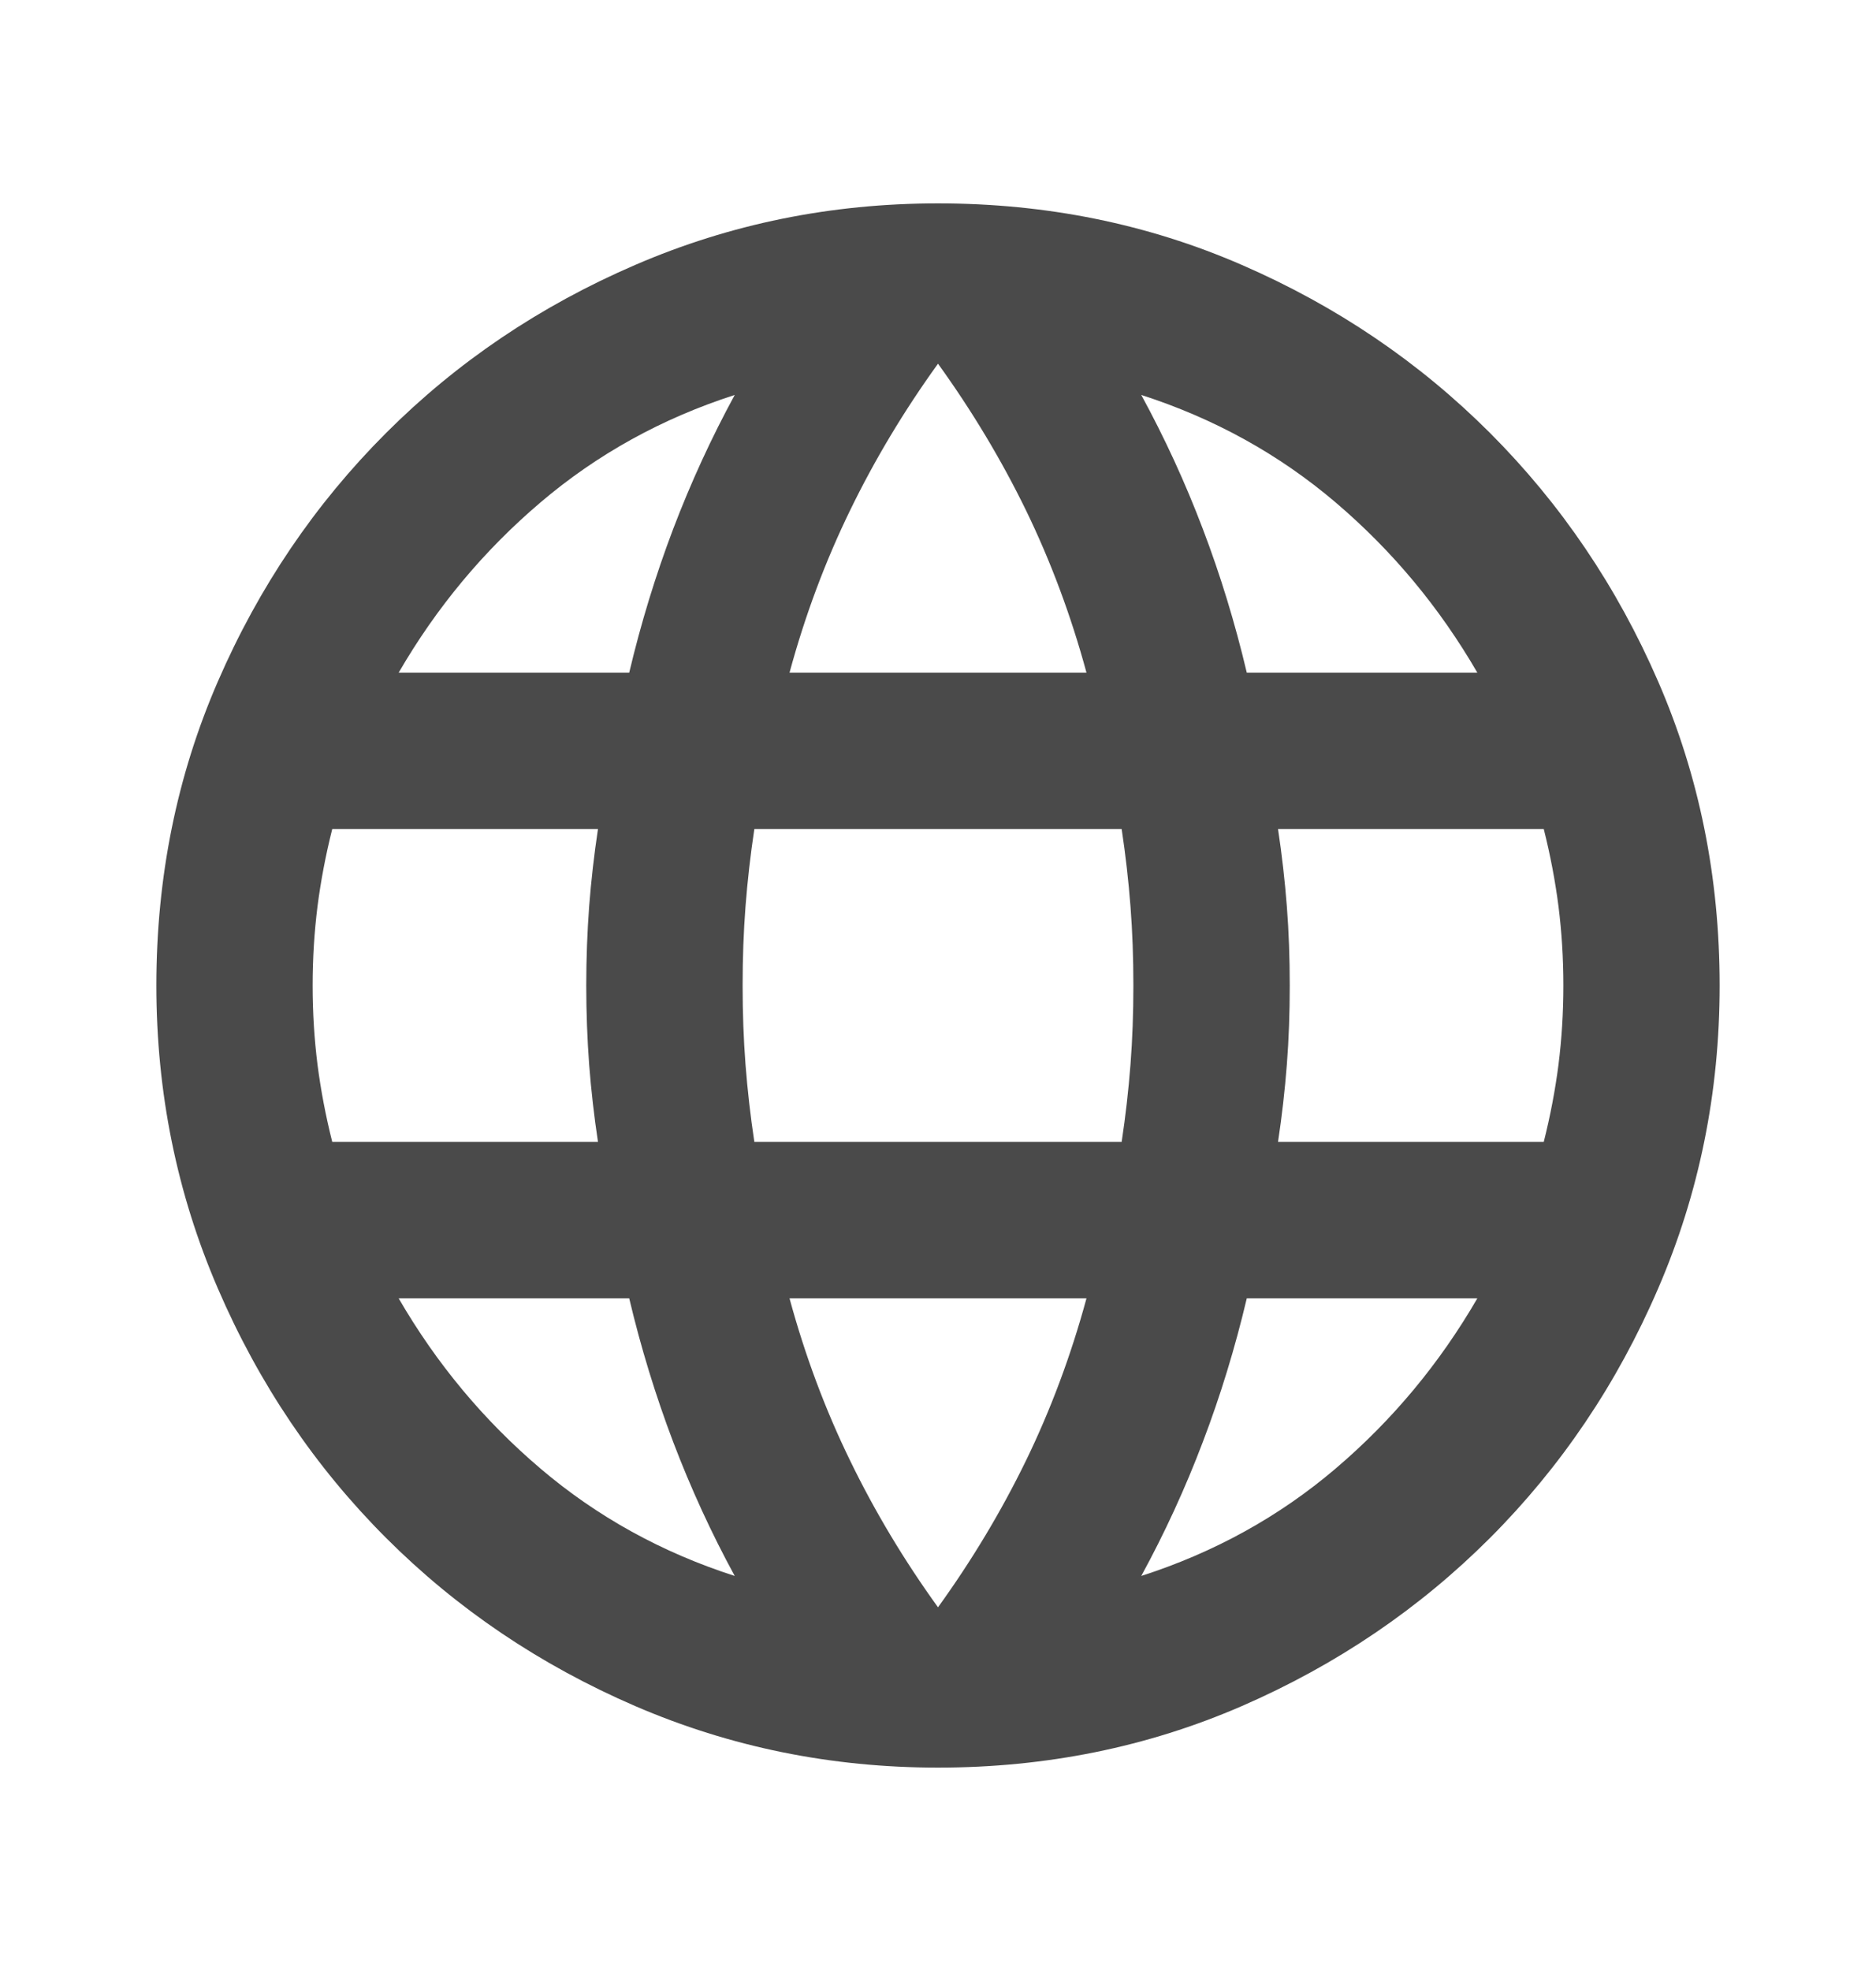 <svg width="20" height="21" viewBox="0 0 20 21" fill="none" xmlns="http://www.w3.org/2000/svg">
<mask id="mask0_40002403_1837" style="mask-type:alpha" maskUnits="userSpaceOnUse" x="0" y="0" width="20" height="21">
<rect y="0.5" width="20" height="20" fill="#4A4A4A"/>
</mask>
<g mask="url(#mask0_40002403_1837)">
<path d="M10 18.833C8.861 18.833 7.785 18.614 6.771 18.177C5.757 17.739 4.872 17.142 4.115 16.385C3.358 15.628 2.76 14.743 2.323 13.729C1.885 12.715 1.667 11.639 1.667 10.5C1.667 9.347 1.885 8.267 2.323 7.26C2.76 6.253 3.358 5.371 4.115 4.614C4.872 3.857 5.757 3.26 6.771 2.823C7.785 2.385 8.861 2.167 10 2.167C11.153 2.167 12.233 2.385 13.24 2.823C14.247 3.26 15.129 3.857 15.886 4.614C16.642 5.371 17.24 6.253 17.677 7.26C18.115 8.267 18.333 9.347 18.333 10.5C18.333 11.639 18.115 12.715 17.677 13.729C17.24 14.743 16.642 15.628 15.886 16.385C15.129 17.142 14.247 17.739 13.24 18.177C12.233 18.614 11.153 18.833 10 18.833ZM10 17.125C10.361 16.625 10.674 16.104 10.938 15.562C11.201 15.021 11.417 14.444 11.583 13.833H8.417C8.583 14.444 8.799 15.021 9.063 15.562C9.326 16.104 9.639 16.625 10 17.125ZM7.833 16.791C7.583 16.333 7.365 15.857 7.177 15.364C6.99 14.871 6.833 14.361 6.708 13.833H4.25C4.653 14.528 5.156 15.132 5.761 15.646C6.365 16.16 7.056 16.541 7.833 16.791ZM12.167 16.791C12.944 16.541 13.636 16.16 14.24 15.646C14.844 15.132 15.347 14.528 15.75 13.833H13.292C13.167 14.361 13.011 14.871 12.823 15.364C12.636 15.857 12.417 16.333 12.167 16.791ZM3.542 12.166H6.375C6.333 11.889 6.302 11.614 6.281 11.344C6.261 11.073 6.25 10.791 6.25 10.5C6.25 10.208 6.261 9.927 6.281 9.656C6.302 9.385 6.333 9.111 6.375 8.833H3.542C3.472 9.111 3.42 9.385 3.385 9.656C3.351 9.927 3.333 10.208 3.333 10.5C3.333 10.791 3.351 11.073 3.385 11.344C3.42 11.614 3.472 11.889 3.542 12.166ZM8.042 12.166H11.958C12 11.889 12.031 11.614 12.052 11.344C12.073 11.073 12.083 10.791 12.083 10.5C12.083 10.208 12.073 9.927 12.052 9.656C12.031 9.385 12 9.111 11.958 8.833H8.042C8 9.111 7.969 9.385 7.948 9.656C7.927 9.927 7.917 10.208 7.917 10.5C7.917 10.791 7.927 11.073 7.948 11.344C7.969 11.614 8 11.889 8.042 12.166ZM13.625 12.166H16.458C16.528 11.889 16.58 11.614 16.615 11.344C16.649 11.073 16.667 10.791 16.667 10.5C16.667 10.208 16.649 9.927 16.615 9.656C16.58 9.385 16.528 9.111 16.458 8.833H13.625C13.667 9.111 13.698 9.385 13.719 9.656C13.74 9.927 13.75 10.208 13.75 10.5C13.75 10.791 13.74 11.073 13.719 11.344C13.698 11.614 13.667 11.889 13.625 12.166ZM13.292 7.167H15.75C15.347 6.472 14.844 5.868 14.24 5.354C13.636 4.84 12.944 4.458 12.167 4.208C12.417 4.667 12.636 5.142 12.823 5.635C13.011 6.128 13.167 6.639 13.292 7.167ZM8.417 7.167H11.583C11.417 6.555 11.201 5.979 10.938 5.437C10.674 4.896 10.361 4.375 10 3.875C9.639 4.375 9.326 4.896 9.063 5.437C8.799 5.979 8.583 6.555 8.417 7.167ZM4.25 7.167H6.708C6.833 6.639 6.99 6.128 7.177 5.635C7.365 5.142 7.583 4.667 7.833 4.208C7.056 4.458 6.365 4.84 5.761 5.354C5.156 5.868 4.653 6.472 4.25 7.167Z" fill="#4A4A4A"/>
</g>
</svg>
